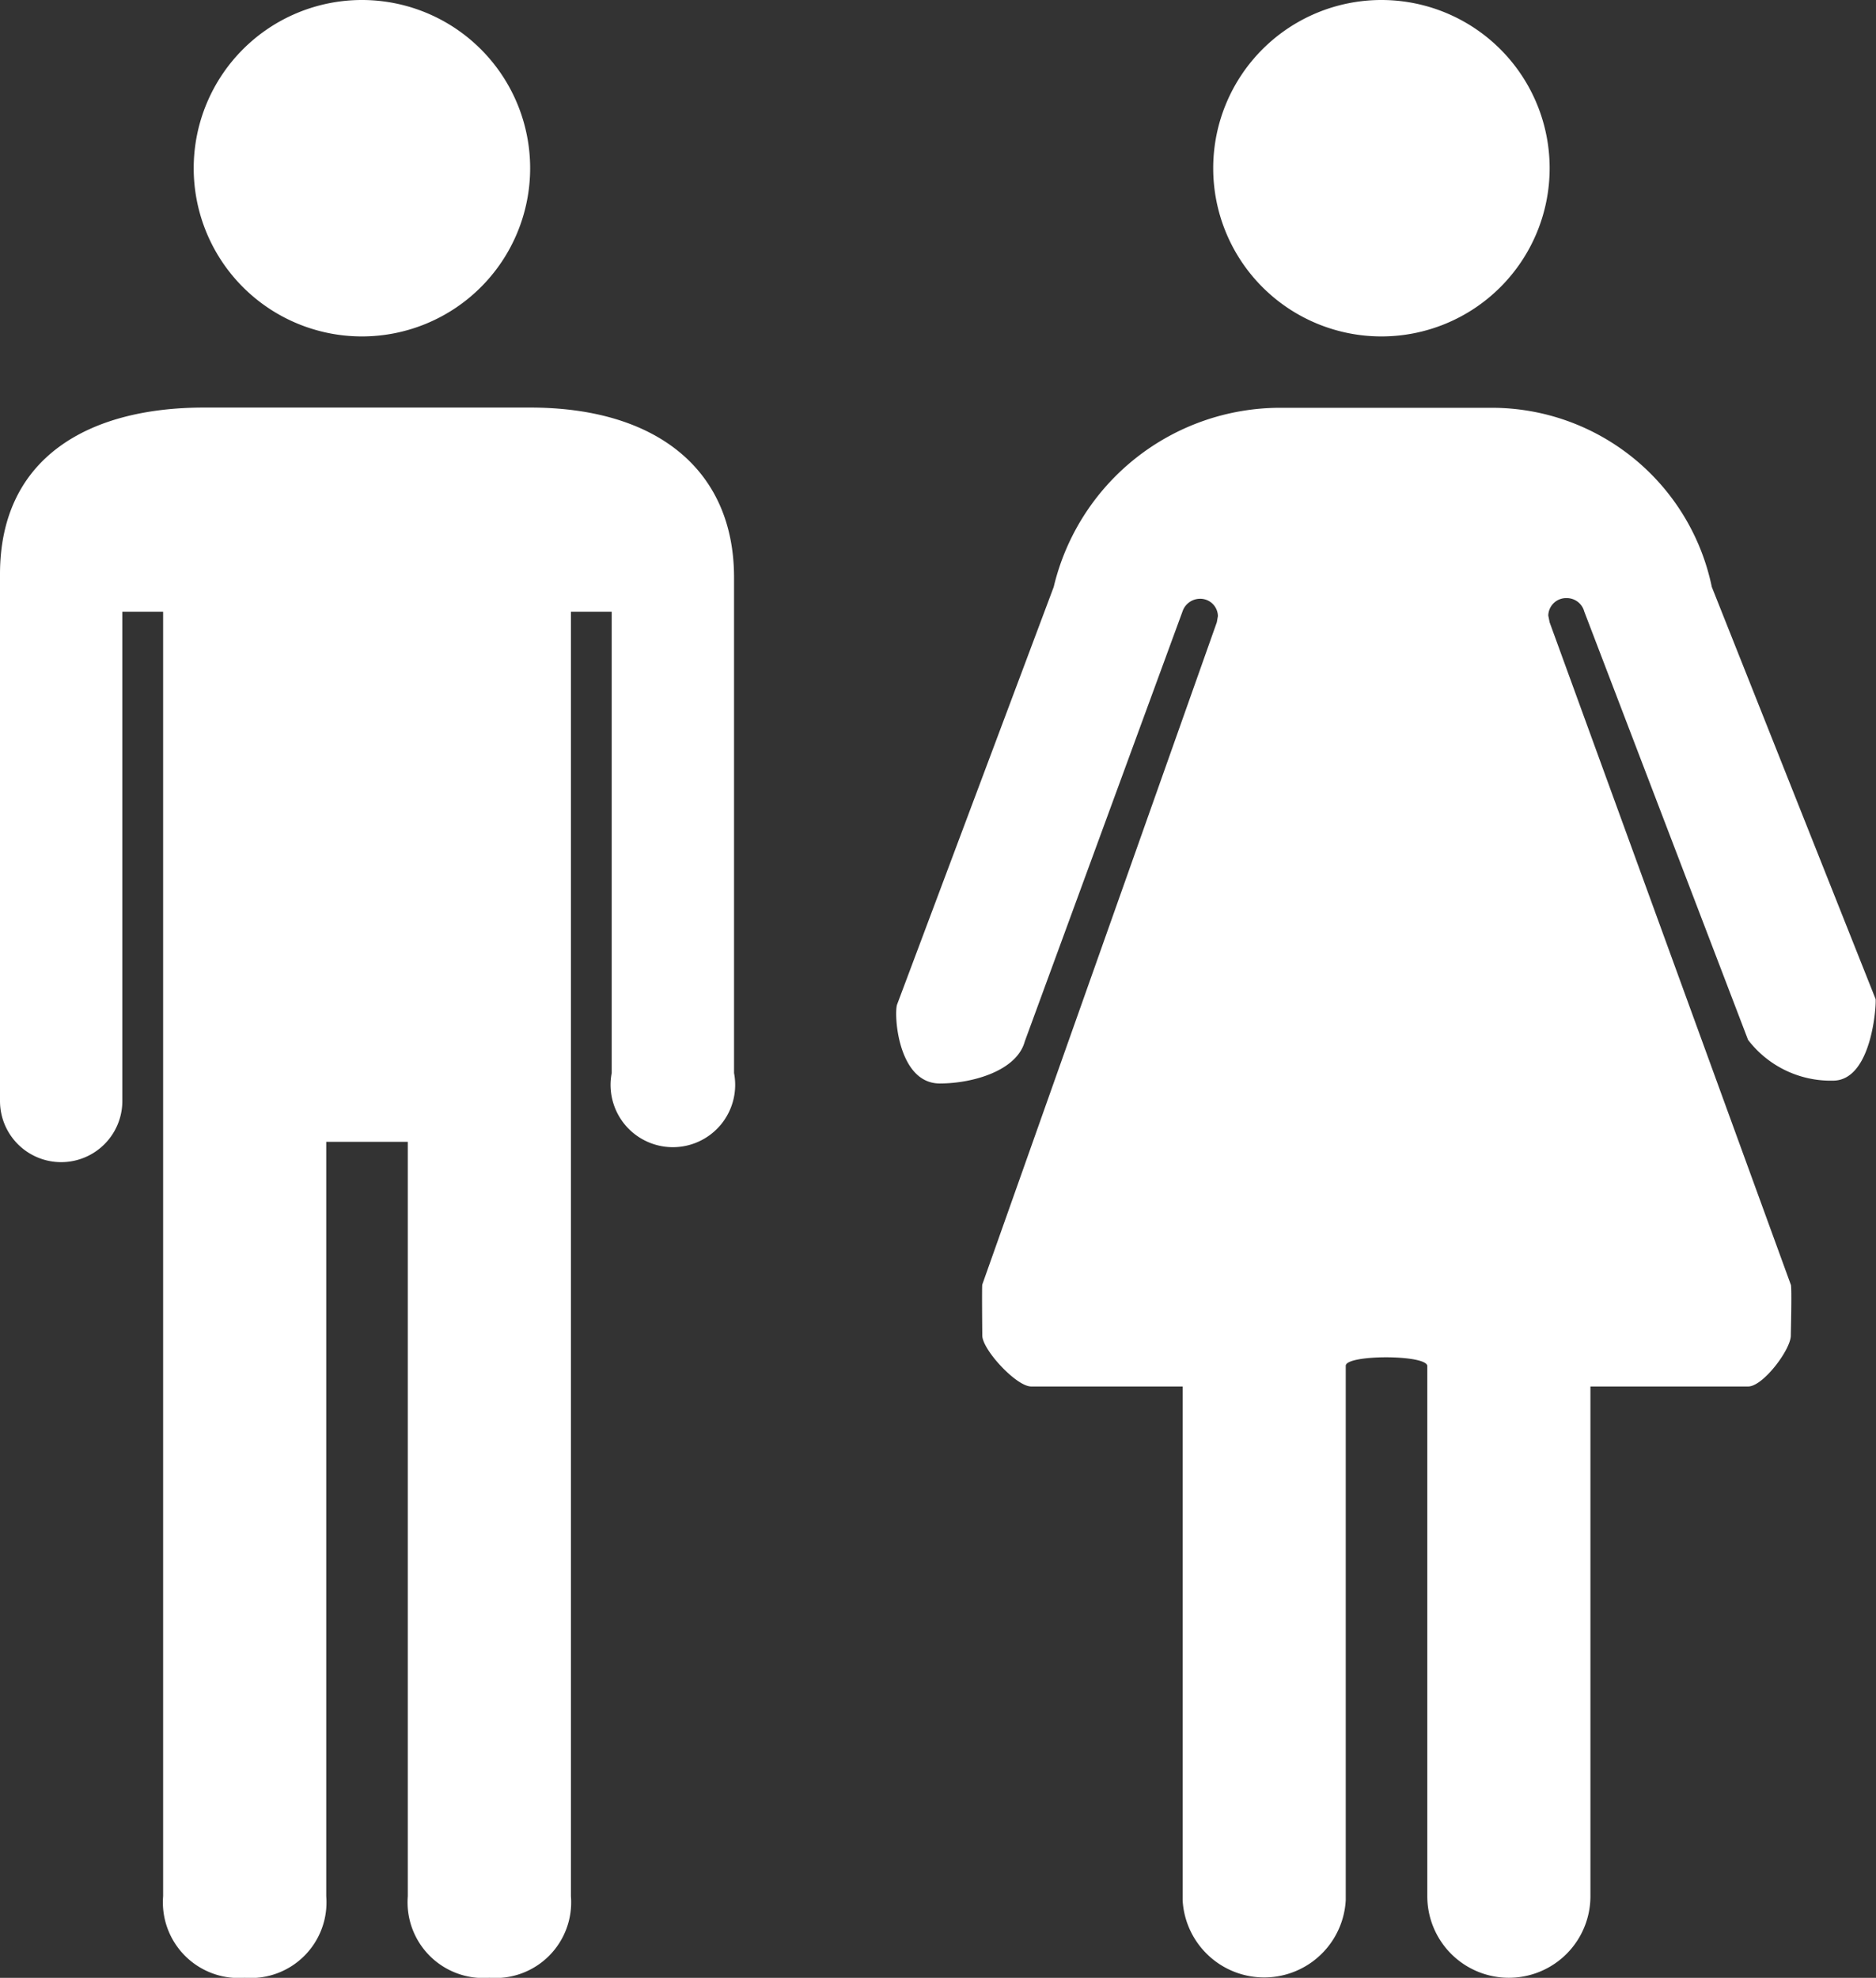 <svg xmlns="http://www.w3.org/2000/svg" width="33.122" height="34.921" viewBox="0 0 33.122 34.921">
  <rect x="0" y="0" width="33.122" height="34.921" fill="#333333" stroke="none"/>
  <g id="Icon_map-toilet" data-name="Icon map-toilet" transform="translate(-1.44 -0.72)">
    <path id="Path_39" data-name="Path 39" d="M4.32,34.2a1.337,1.337,0,0,0,1.44,1.44A1.336,1.336,0,0,0,7.2,34.2V20.88H8.64V34.2a1.337,1.337,0,0,0,1.44,1.44,1.336,1.336,0,0,0,1.44-1.44V11.52h.72v8.146a1.1,1.1,0,1,0,2.16,0v-8.75c0-1.905-1.372-3-3.6-3H5.04c-2.03,0-3.6.878-3.6,2.943v9.3a1.08,1.08,0,1,0,2.16,0V11.52h.72Z" fill="#fff"/>
    <path id="Path_40" data-name="Path 40" d="M10.8,3.69A2.97,2.97,0,1,1,7.83.72,2.97,2.97,0,0,1,10.8,3.69Z" fill="#fff"/>
    <path id="Path_41" data-name="Path 41" d="M28.8,3.69A2.97,2.97,0,1,1,25.83.72,2.97,2.97,0,0,1,28.8,3.69Z" fill="#fff"/>
    <path id="Path_42" data-name="Path 42" d="M33.057,23.4,28.8,11.709l-.024-.12a.315.315,0,0,1,.322-.309.32.32,0,0,1,.313.237l2.892,7.563a1.836,1.836,0,0,0,1.5.72c.695,0,.767-1.364.752-1.44l-2.892-7.277A3.97,3.97,0,0,0,27.8,7.92H24.034a4.114,4.114,0,0,0-3.99,3.163L17.281,18.45c-.063.143,0,1.4.752,1.4.584,0,1.361-.226,1.5-.742l2.79-7.606a.328.328,0,0,1,.3-.21.312.312,0,0,1,.32.305l-.019.109L18.783,23.4c-.009.035,0,.864,0,.9,0,.249.6.9.863.9H22.32v9.068a1.442,1.442,0,0,0,2.88,0V24.834c0-.2,1.44-.2,1.44.006V34.2a1.44,1.44,0,0,0,2.88,0v-9h2.786c.261,0,.752-.651.752-.9,0-.058.021-.85,0-.9Z" fill="#fff"/>
  </g>
</svg>
